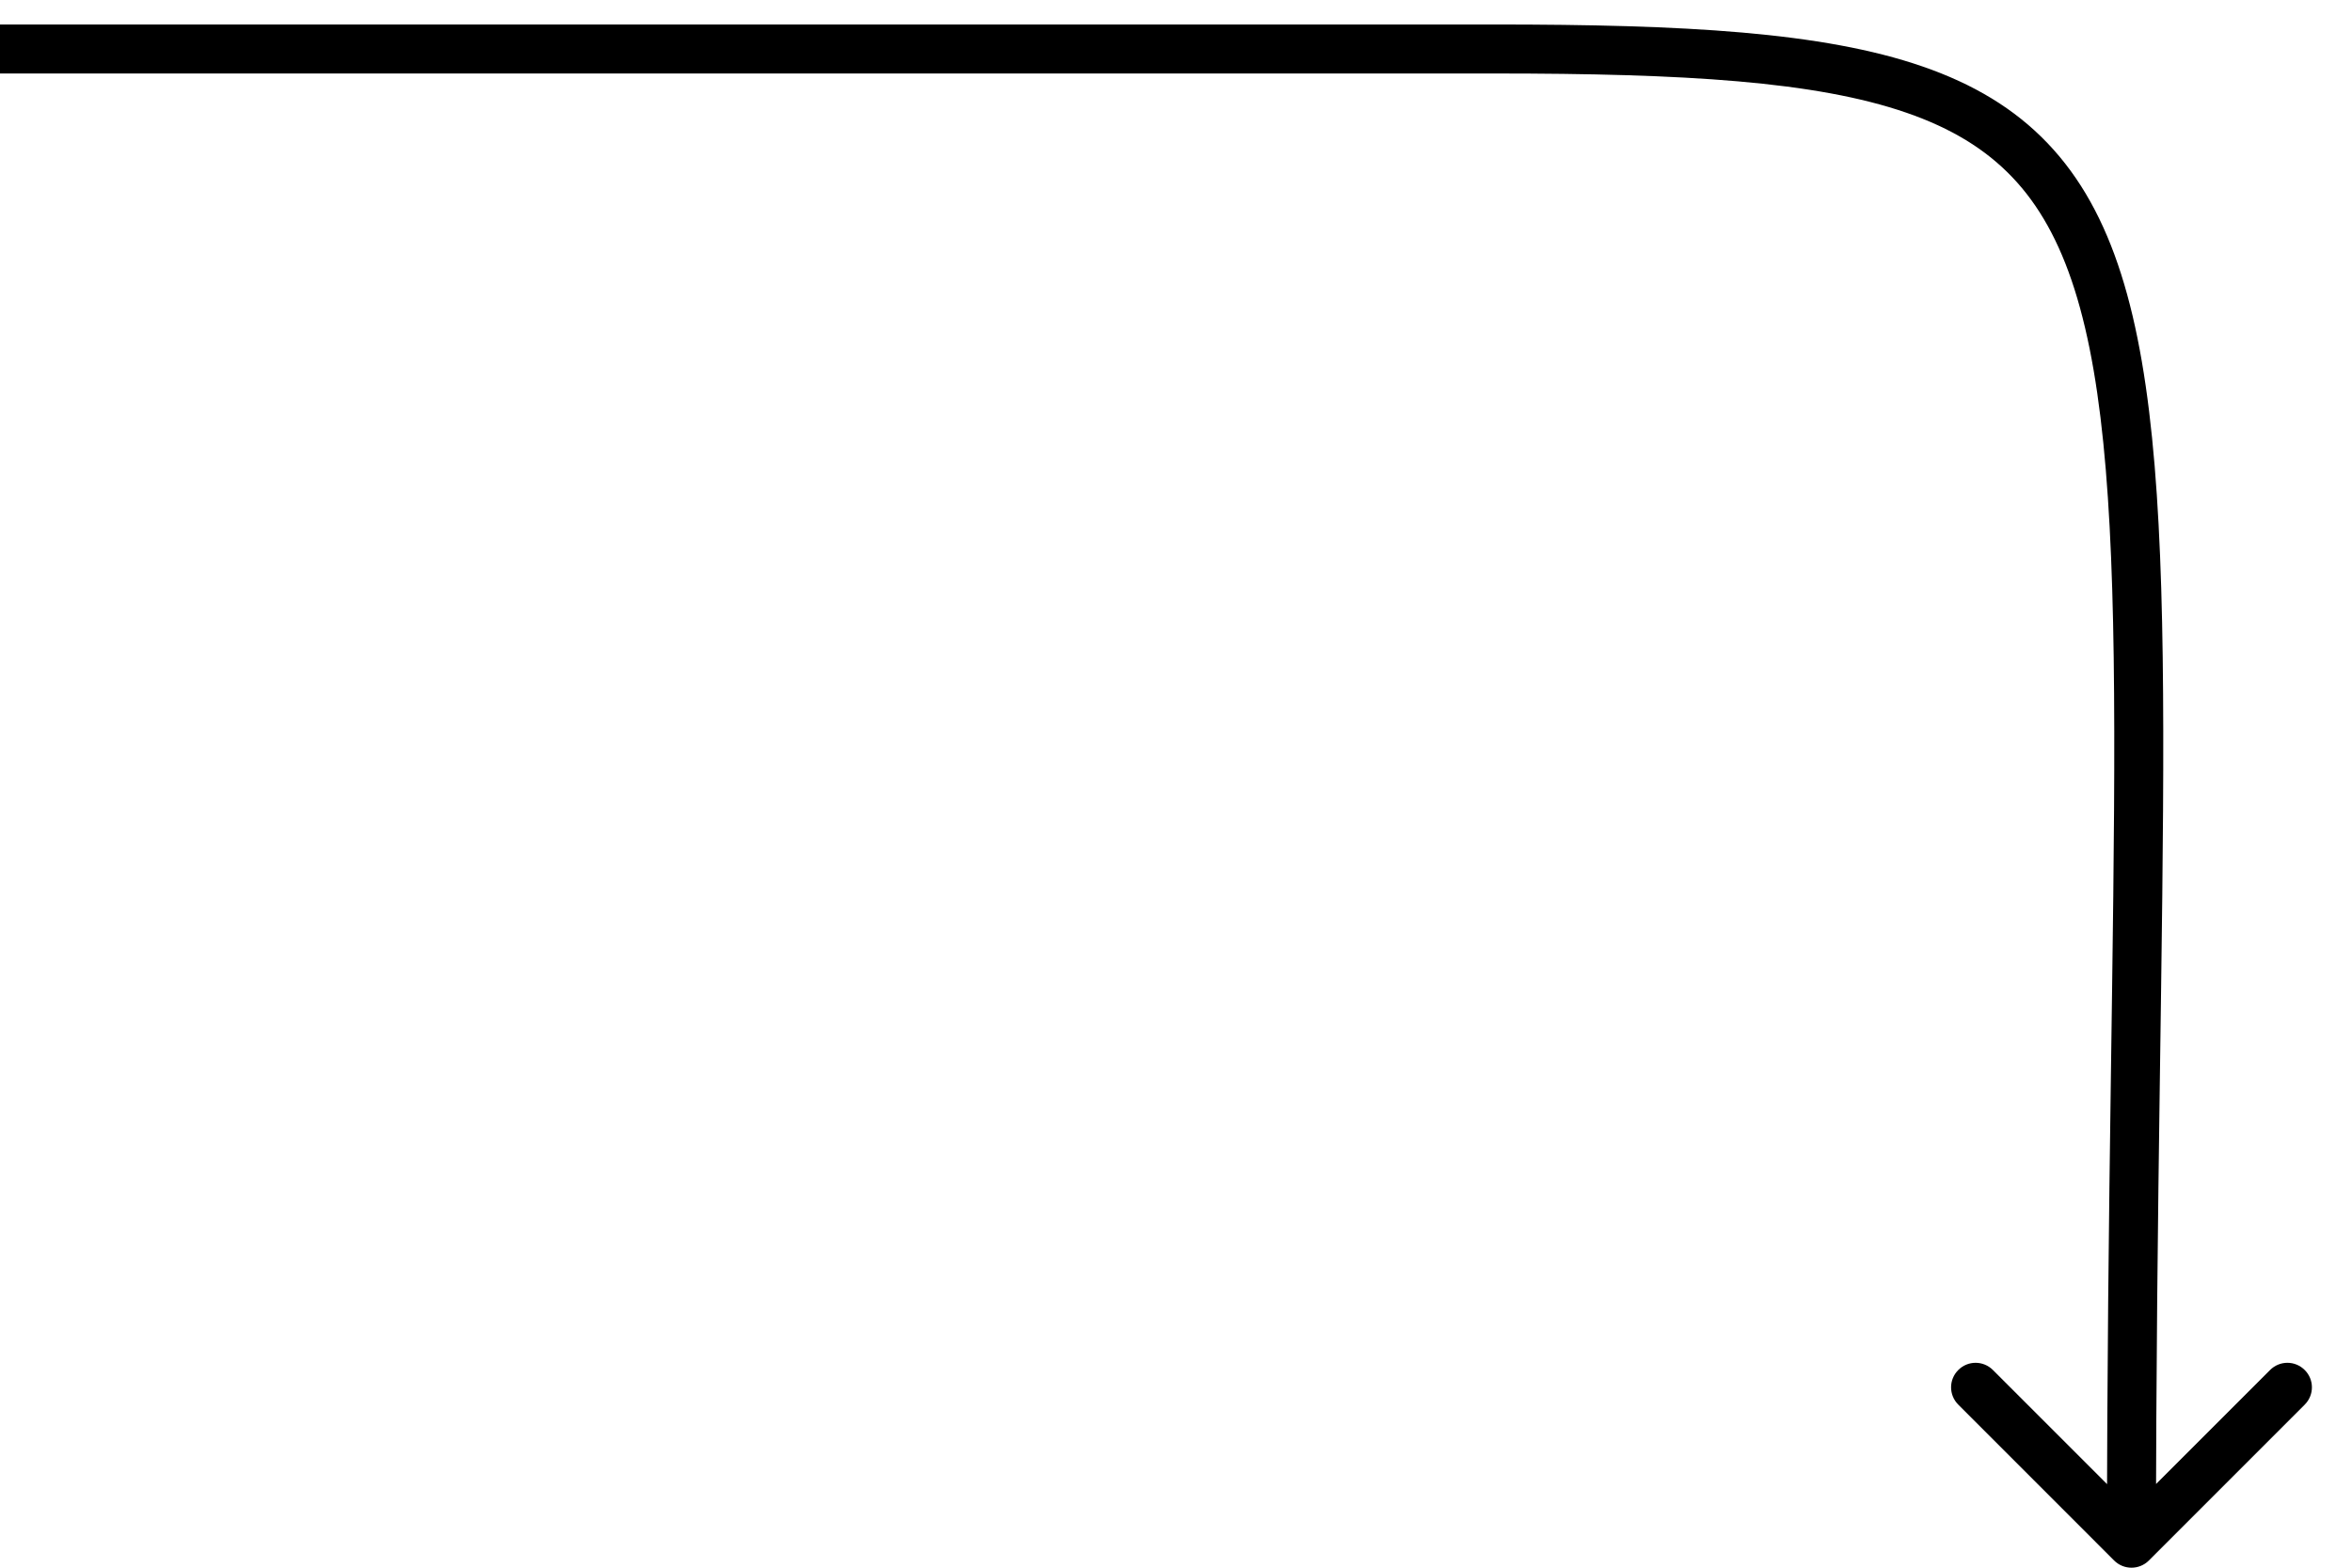 <?xml version="1.0" encoding="UTF-8"?> <svg xmlns="http://www.w3.org/2000/svg" width="48" height="32" viewBox="0 0 48 32" fill="none"> <path d="M30.5 1V0.5V1ZM43.146 31.854C43.342 32.049 43.658 32.049 43.854 31.854L47.035 28.672C47.231 28.476 47.231 28.16 47.035 27.965C46.84 27.769 46.524 27.769 46.328 27.965L43.5 30.793L40.672 27.965C40.476 27.769 40.16 27.769 39.965 27.965C39.769 28.16 39.769 28.476 39.965 28.672L43.146 31.854ZM0 1.5H30.5V0.5H0V1.5ZM30.5 1.5C34.386 1.5 37.053 1.66 38.907 2.301C39.82 2.616 40.518 3.043 41.063 3.613C41.609 4.184 42.025 4.924 42.336 5.902C42.965 7.88 43.141 10.742 43.148 14.923C43.152 17.004 43.115 19.393 43.077 22.143C43.039 24.892 43 27.996 43 31.5H44C44 28.004 44.039 24.905 44.077 22.157C44.115 19.411 44.152 17.012 44.148 14.921C44.141 10.758 43.972 7.745 43.289 5.598C42.944 4.513 42.461 3.628 41.786 2.922C41.111 2.215 40.266 1.712 39.233 1.356C37.197 0.652 34.364 0.5 30.5 0.5L30.5 1.5Z" fill="black"></path> </svg> 